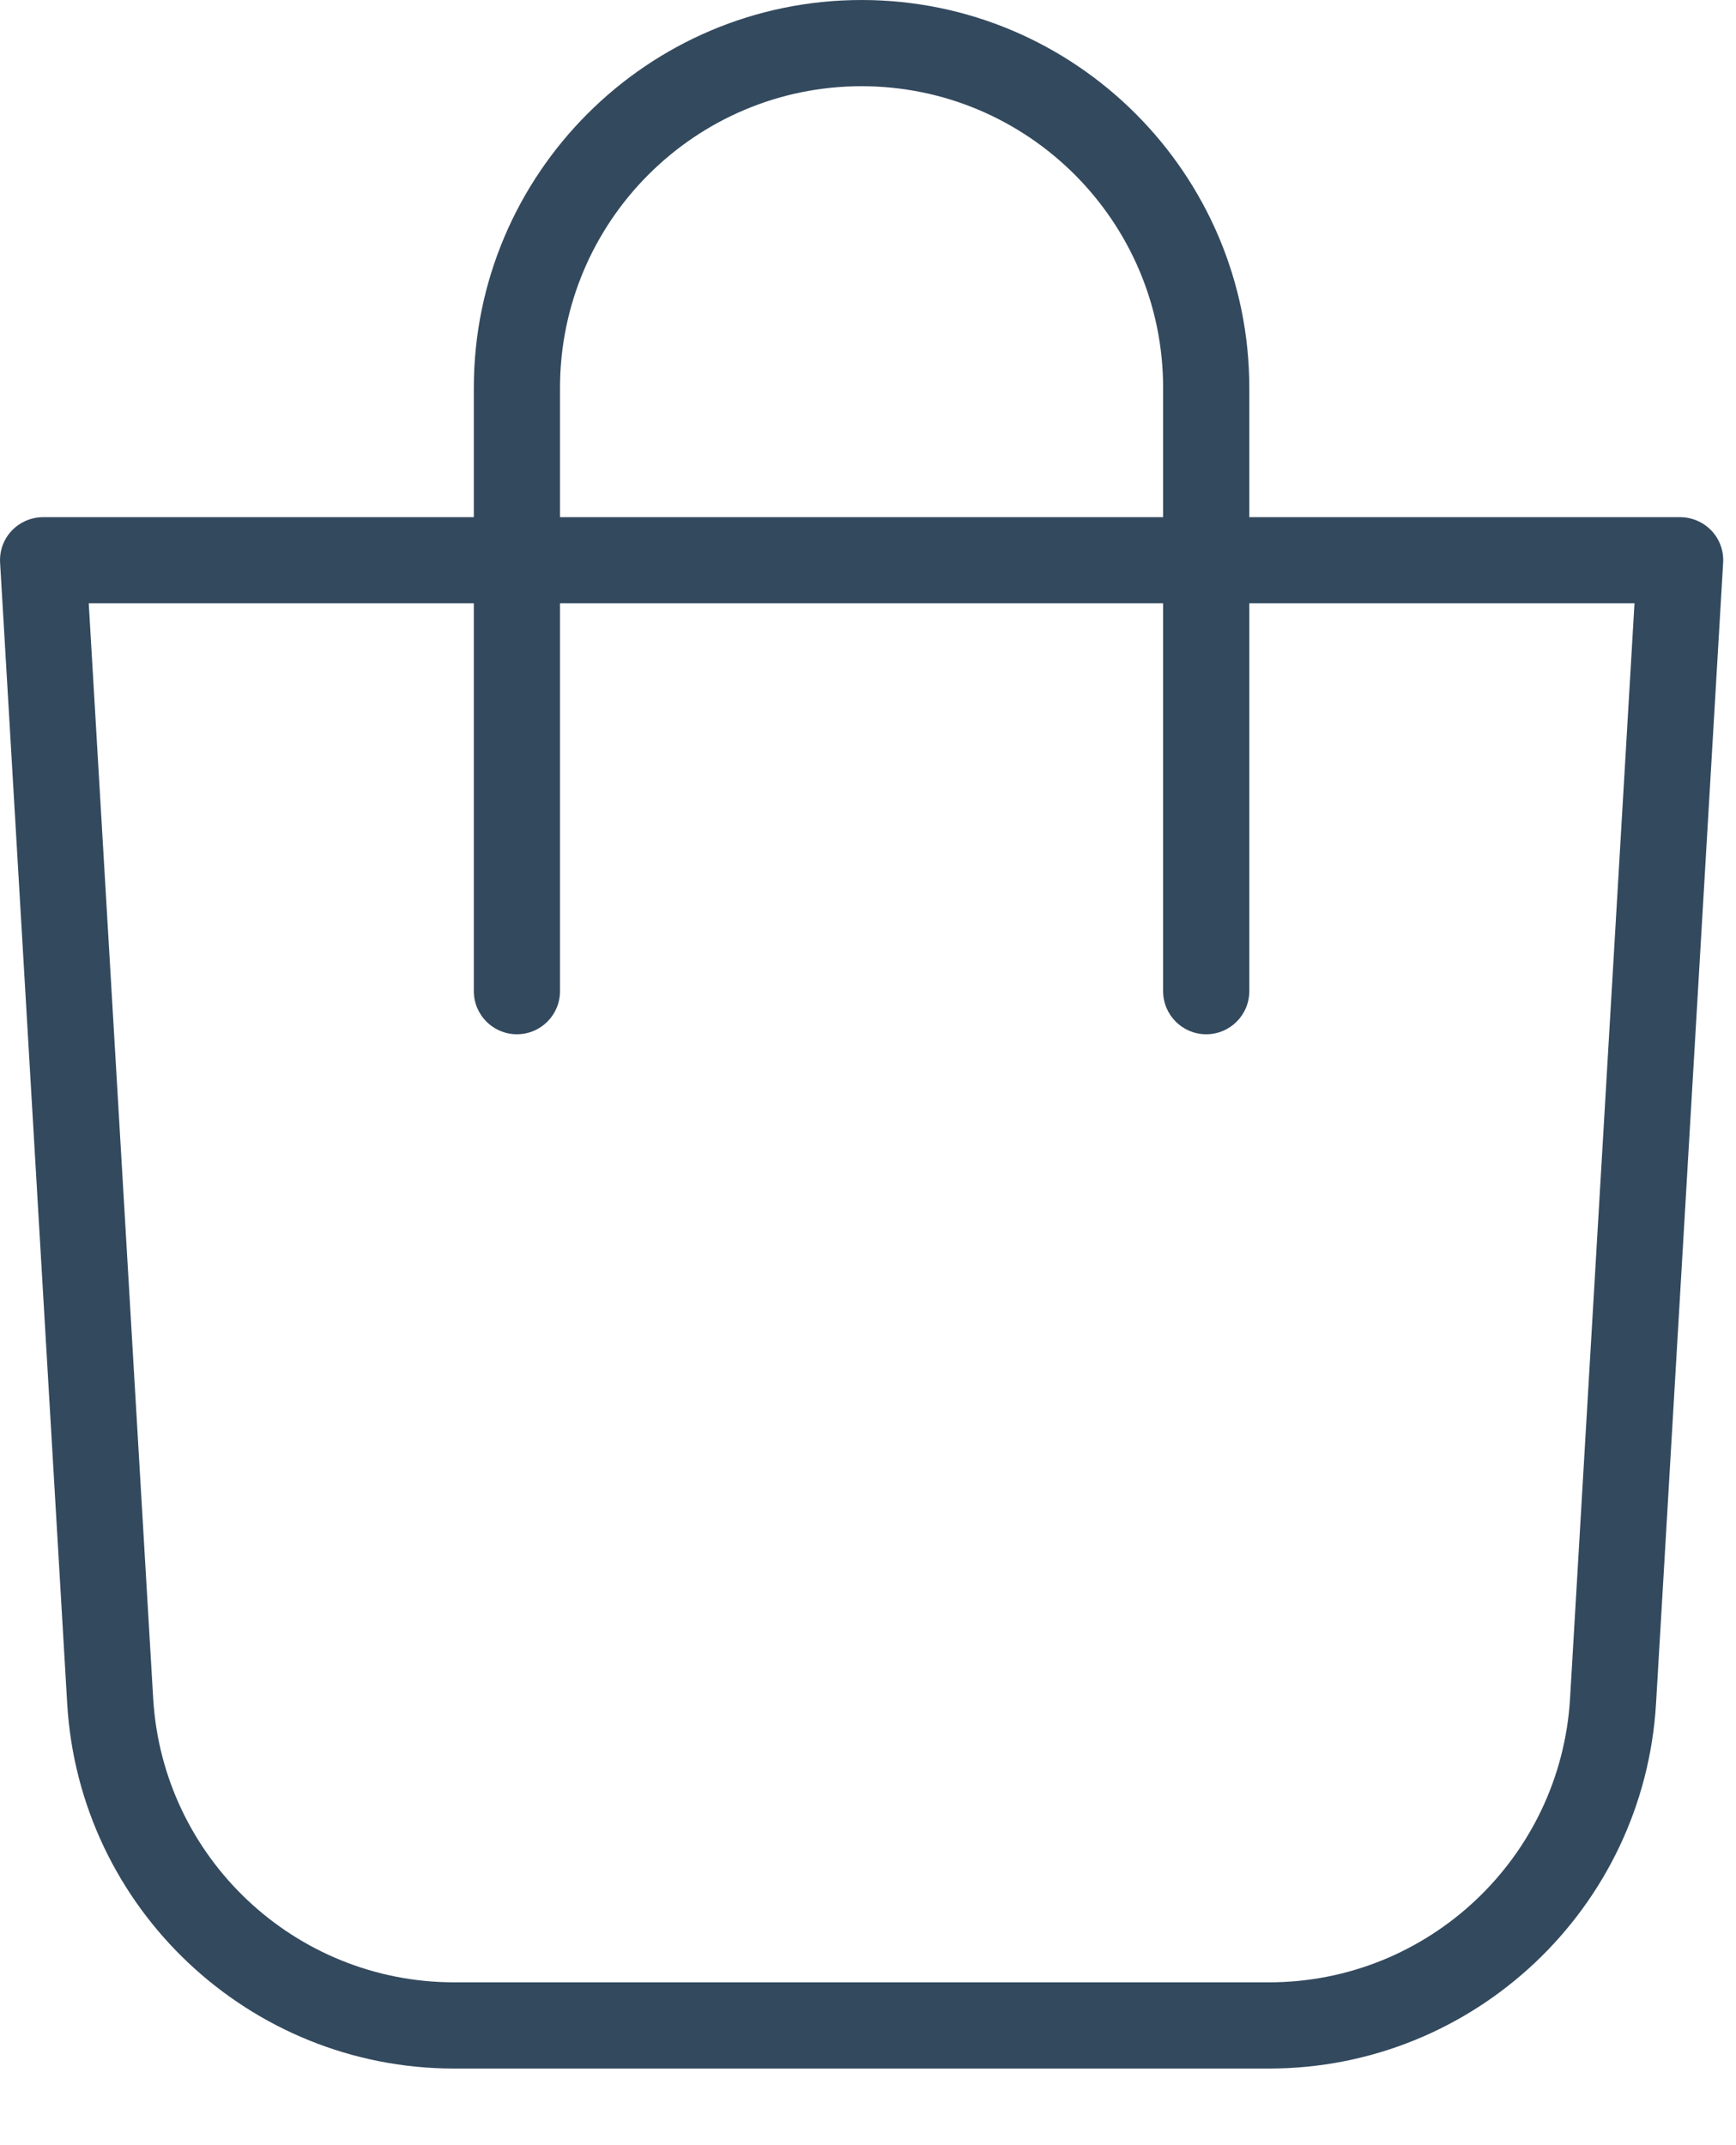<svg width="17px" height="21px" viewBox="0 0 17 21" version="1.1" xmlns="http://www.w3.org/2000/svg" xmlns:xlink="http://www.w3.org/1999/xlink">
  <g id="Page-1" stroke="none" stroke-width="1" fill="none" fill-rule="evenodd">
    <g id="Home" transform="translate(-1304, -20)" fill="#33495E">
      <g id="nav-bar" transform="translate(0, -2)">
        <g id="bag" transform="translate(1304, 22)">
          <path
            d="M15.375,16.626 C15.283,18.185 13.988,19.406 12.427,19.406 L4.448,19.406 C2.886,19.406 1.592,18.185 1.5,16.626 L0.869,5.906 L4.64,5.906 L4.64,9.703 C4.64,9.936 4.829,10.125 5.062,10.125 C5.295,10.125 5.484,9.936 5.484,9.703 L5.484,5.906 L11.39,5.906 L11.39,9.703 C11.39,9.936 11.579,10.125 11.812,10.125 C12.045,10.125 12.234,9.936 12.234,9.703 L12.234,5.906 L16.006,5.906 L15.375,16.626 Z M5.484,3.797 C5.484,2.168 6.809,0.844 8.437,0.844 C10.066,0.844 11.39,2.168 11.39,3.797 L11.39,5.063 L5.484,5.063 L5.484,3.797 Z M16.76,5.195 C16.68,5.111 16.569,5.063 16.453,5.063 L12.234,5.063 L12.234,3.797 C12.234,1.703 10.531,6.25e-05 8.437,6.25e-05 C6.344,6.25e-05 4.64,1.703 4.64,3.797 L4.64,5.063 L0.422,5.063 C0.306,5.063 0.195,5.111 0.115,5.195 C0.035,5.279 -0.006,5.393 0.001,5.509 L0.658,16.676 C0.775,18.68 2.44,20.25 4.448,20.25 L12.427,20.25 C14.435,20.25 16.099,18.68 16.217,16.676 L16.874,5.509 C16.881,5.393 16.84,5.279 16.76,5.195 L16.76,5.195 Z"
            id="Fill-1"></path>
        </g>
      </g>
    </g>
  </g>
</svg>
